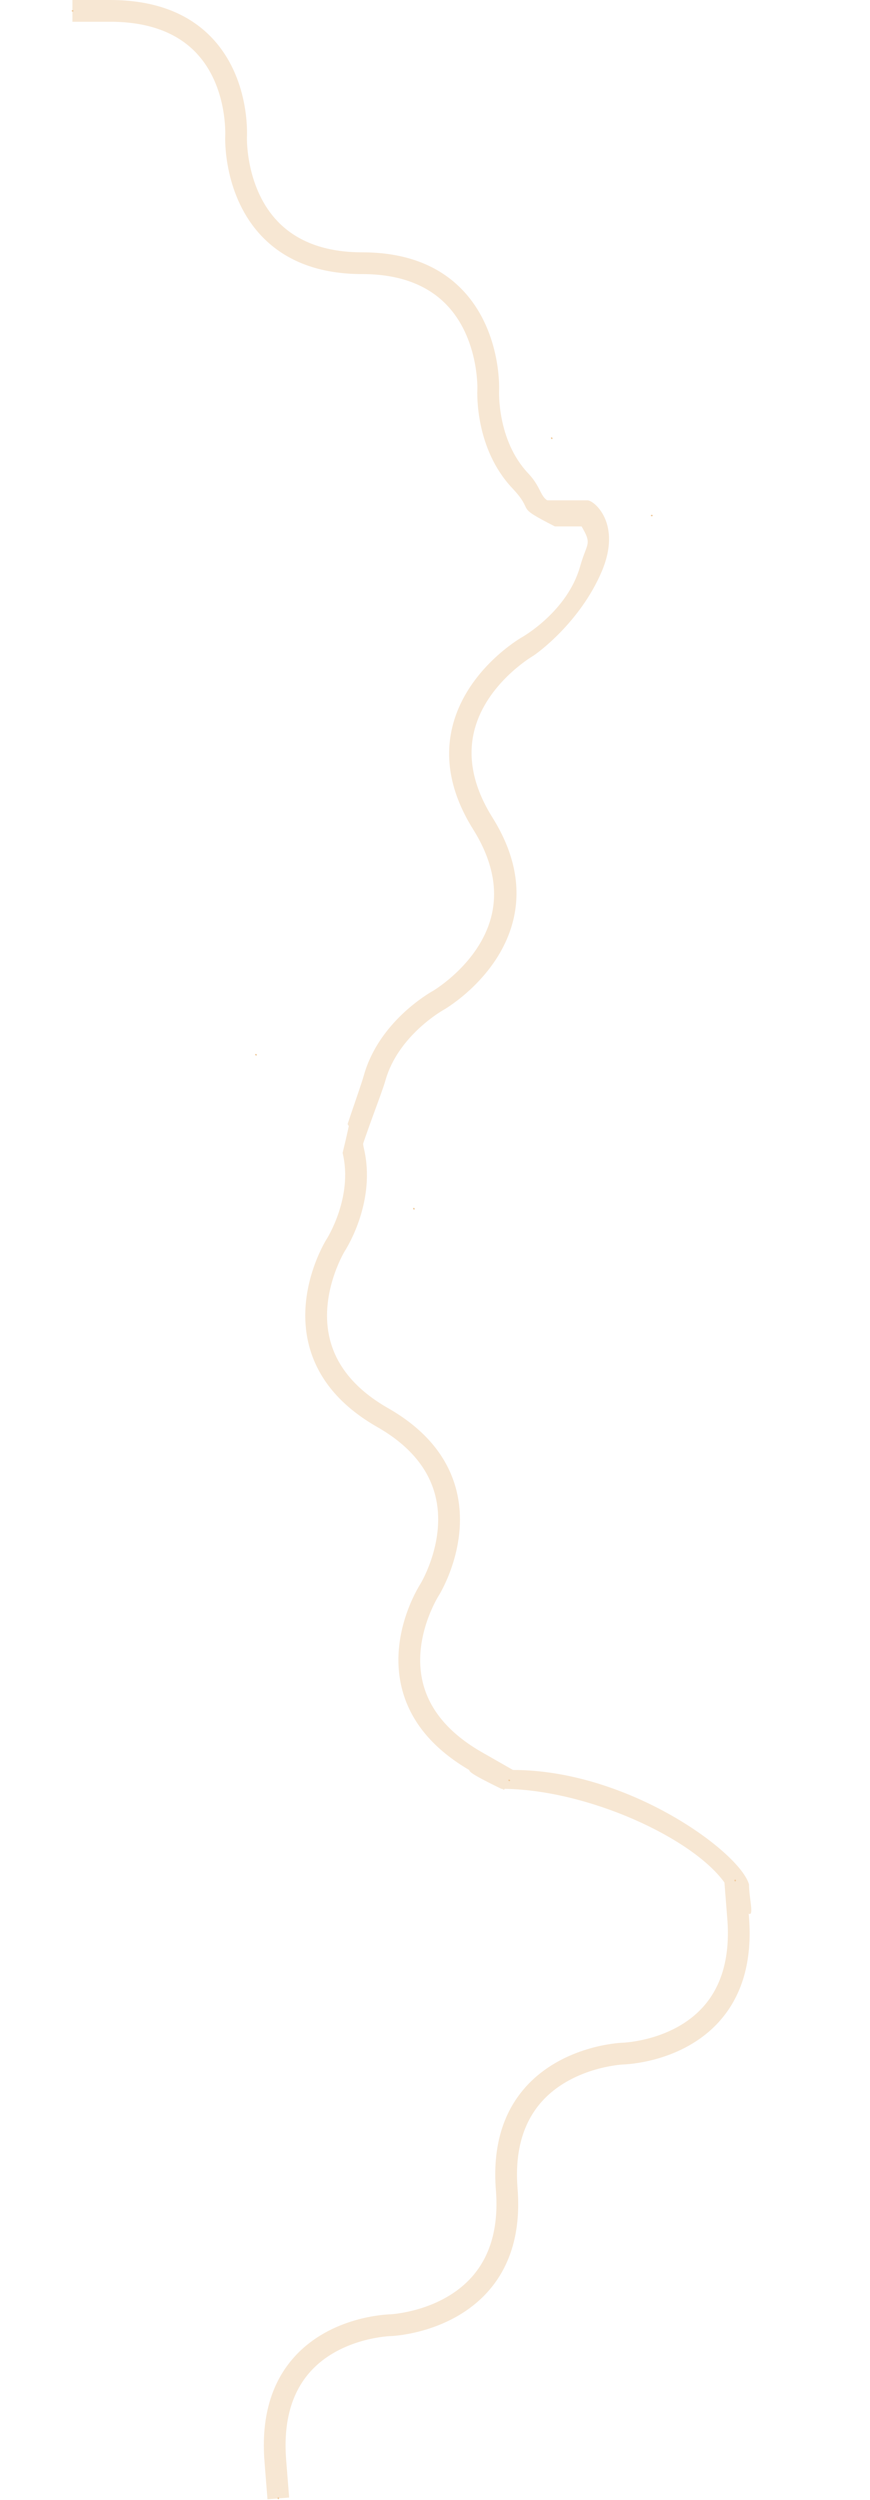 <svg width="1201" height="3448" viewBox="0 0 1201 3448" fill="none" xmlns="http://www.w3.org/2000/svg">
<g clip-path="url(#clip0_875_13791)">
<path d="M729 690L811 690C820 690 859 722 830.536 788.48C800.335 859.018 740.44 902.095 735.197 905.014C732.767 906.454 672.146 943.086 655.329 1005.39C644.937 1043.87 653.162 1084.91 679.765 1127.38C710.912 1177.1 720.238 1226.1 707.493 1273.01C686.829 1349.04 615.651 1390.85 612.623 1392.59L612.277 1392.79C611.681 1393.11 549.69 1427.83 532.118 1489.91C521.123 1528.74 455.424 1675.08 483.031 1719.15L510.637 1763.22L484.141 1779.81L456.534 1735.75C424.293 1684.28 488.923 1529.86 502.438 1482.49C523.399 1409.03 592.243 1369.58 597.793 1366.51C600.48 1364.91 660.915 1328.21 677.695 1265.97C688.077 1227.48 679.852 1186.43 653.254 1143.97C622.095 1094.24 612.77 1045.23 625.529 998.322C646.195 922.373 717.343 880.657 720.362 878.919L720.655 878.759C721.251 878.433 783.315 843.398 800.837 781.102C811.75 742.298 820.479 753.863 793 710L766 710L729 690Z" fill="#F7E7D3"/>
<g style="mix-blend-mode:multiply">
<path d="M571.512 1667.21L571.246 1666.78" stroke="#EFC99A" stroke-width="2" stroke-linecap="round" stroke-linejoin="round"/>
<path d="M761.787 604.571L761.522 604.147" stroke="#EFC99A" stroke-width="2" stroke-linecap="round" stroke-linejoin="round"/>
</g>
</g>
<path d="M1002 2599C959.219 2535.68 810 2467 692.001 2467C614 2429 652.001 2441 708.001 2441C868.001 2441 1022 2555 1034 2599C1034 2629 1052 2673 1002 2599Z" fill="#F7E7D3"/>
<g clip-path="url(#clip1_875_13791)">
<path d="M1029.81 2592L1033.92 2643.83C1038.69 2704.12 1024.73 2752.76 992.424 2788.41C942.037 2844.01 865.529 2847.06 859.772 2847.21C857.065 2847.35 789.237 2851.58 747.433 2898.9C721.609 2928.12 710.525 2968.27 714.481 3018.22C719.113 3076.71 705.457 3124.42 673.909 3160.01C622.773 3217.69 543.664 3221.59 540.314 3221.72L539.933 3221.73C539.282 3221.74 471.129 3223.64 428.78 3270.41C402.287 3299.66 390.937 3340.78 395.043 3392.61L399.149 3444.45L369.242 3446.82L365.137 3394.98C360.342 3334.44 374.345 3285.67 406.752 3250.03C457.006 3194.77 533.085 3191.88 539.173 3191.74C542.169 3191.57 609.866 3187.2 651.613 3139.92C677.435 3110.68 688.519 3070.53 684.564 3020.58C679.93 2962.08 693.586 2914.37 725.145 2878.79C776.247 2821.18 855.291 2817.35 858.631 2817.22L858.951 2817.21C859.602 2817.2 927.956 2815.06 970.359 2768.07C996.771 2738.8 1008.09 2697.79 1004 2646.19L999.896 2594.36L1029.8 2591.99L1029.81 2592Z" fill="#F7E7D3"/>
<g style="mix-blend-mode:multiply">
<path d="M384.195 3445.64L384.156 3445.14" stroke="#EFC99A" stroke-width="2" stroke-linecap="round" stroke-linejoin="round"/>
<path d="M1014.9 2593.68L1014.86 2593.18" stroke="#EFC99A" stroke-width="2" stroke-linecap="round" stroke-linejoin="round"/>
</g>
</g>
<g clip-path="url(#clip2_875_13791)">
<path d="M818.02 726H766C707.15 695.99 740.14 708.24 707.15 673.22C655.7 618.6 658.7 542.09 659.01 536.34C659.08 533.63 660.22 465.68 616.35 420.27C589.26 392.22 550.11 378 500 378C441.33 378 394.85 360.62 361.86 326.36C308.4 270.83 310.76 191.66 310.89 188.31L310.91 187.93C310.95 187.28 314.44 119.19 271.16 73.28C244.09 44.56 204 30 152 30H100V0H152C212.73 0 260.24 17.81 293.21 52.93C344.33 107.39 341.21 183.46 340.87 189.54C340.8 192.54 339.81 260.37 383.65 305.72C410.76 333.77 449.91 347.99 500.01 347.99C558.7 347.99 605.18 365.37 638.16 399.64C691.55 455.13 689.13 534.23 689 537.57L688.98 537.89C688.94 538.54 685.68 606.85 729.17 652.83C756.26 681.47 738.24 695.99 790 695.99H818.01L818.02 726Z" fill="#F7E7D3"/>
<g style="mix-blend-mode:multiply">
<path d="M100 15H100.5" stroke="#EFC99A" stroke-width="2" stroke-linecap="round" stroke-linejoin="round"/>
<path d="M899.5 711H900" stroke="#EFC99A" stroke-width="2" stroke-linecap="round" stroke-linejoin="round"/>
</g>
</g>
<g clip-path="url(#clip3_875_13791)">
<path d="M695.754 2468.51L650.586 2442.74C598.062 2412.78 565.698 2373.87 554.396 2327.1C536.771 2254.17 577.288 2189.2 580.406 2184.36C581.81 2182.04 616.47 2123.58 600.865 2062.4C591.233 2024.61 564.274 1992.86 520.748 1968.03C469.787 1938.96 438.026 1900.83 426.347 1854.73C407.427 1780 448.706 1712.41 450.479 1709.56L450.685 1709.24C451.042 1708.69 487.812 1651.28 472.968 1589.96C486 1537 481 1546 494 1513L510 1461L510 1467C562.75 1497.09 490.968 1536.37 502.204 1583.21C519.622 1655.84 479.218 1720.37 475.91 1725.48C474.363 1728.05 439.893 1786.48 455.501 1847.6C465.15 1885.39 492.11 1917.14 535.627 1941.97C586.605 1971.05 618.366 2009.18 630.032 2055.29C648.911 2129.94 607.614 2197.45 605.846 2200.28L605.67 2200.55C605.313 2201.1 568.634 2258.82 583.626 2320.3C592.965 2358.6 620.506 2391.03 665.465 2416.68L710.632 2442.45L695.767 2468.5L695.754 2468.51Z" fill="#F7E7D3"/>
<g style="mix-blend-mode:multiply">
<path d="M353.176 1454.52L353.61 1454.77" stroke="#EFC99A" stroke-width="2" stroke-linecap="round" stroke-linejoin="round"/>
<path d="M702.752 2455.23L703.186 2455.48" stroke="#EFC99A" stroke-width="2" stroke-linecap="round" stroke-linejoin="round"/>
</g>
</g>
<defs>
<clipPath id="clip0_875_13791">
<rect width="802" height="756.662" fill="white" transform="translate(558.795 1676.35) rotate(-122.066)"/>
</clipPath>
<clipPath id="clip1_875_13791">
<rect width="802" height="726" fill="white" transform="translate(369.32 3447.82) rotate(-94.528)"/>
</clipPath>
<clipPath id="clip2_875_13791">
<rect width="802" height="726" fill="white" transform="translate(99)"/>
</clipPath>
<clipPath id="clip3_875_13791">
<rect width="802" height="726" fill="white" transform="translate(359.738 1441) rotate(29.703)"/>
</clipPath>
</defs>
</svg>
